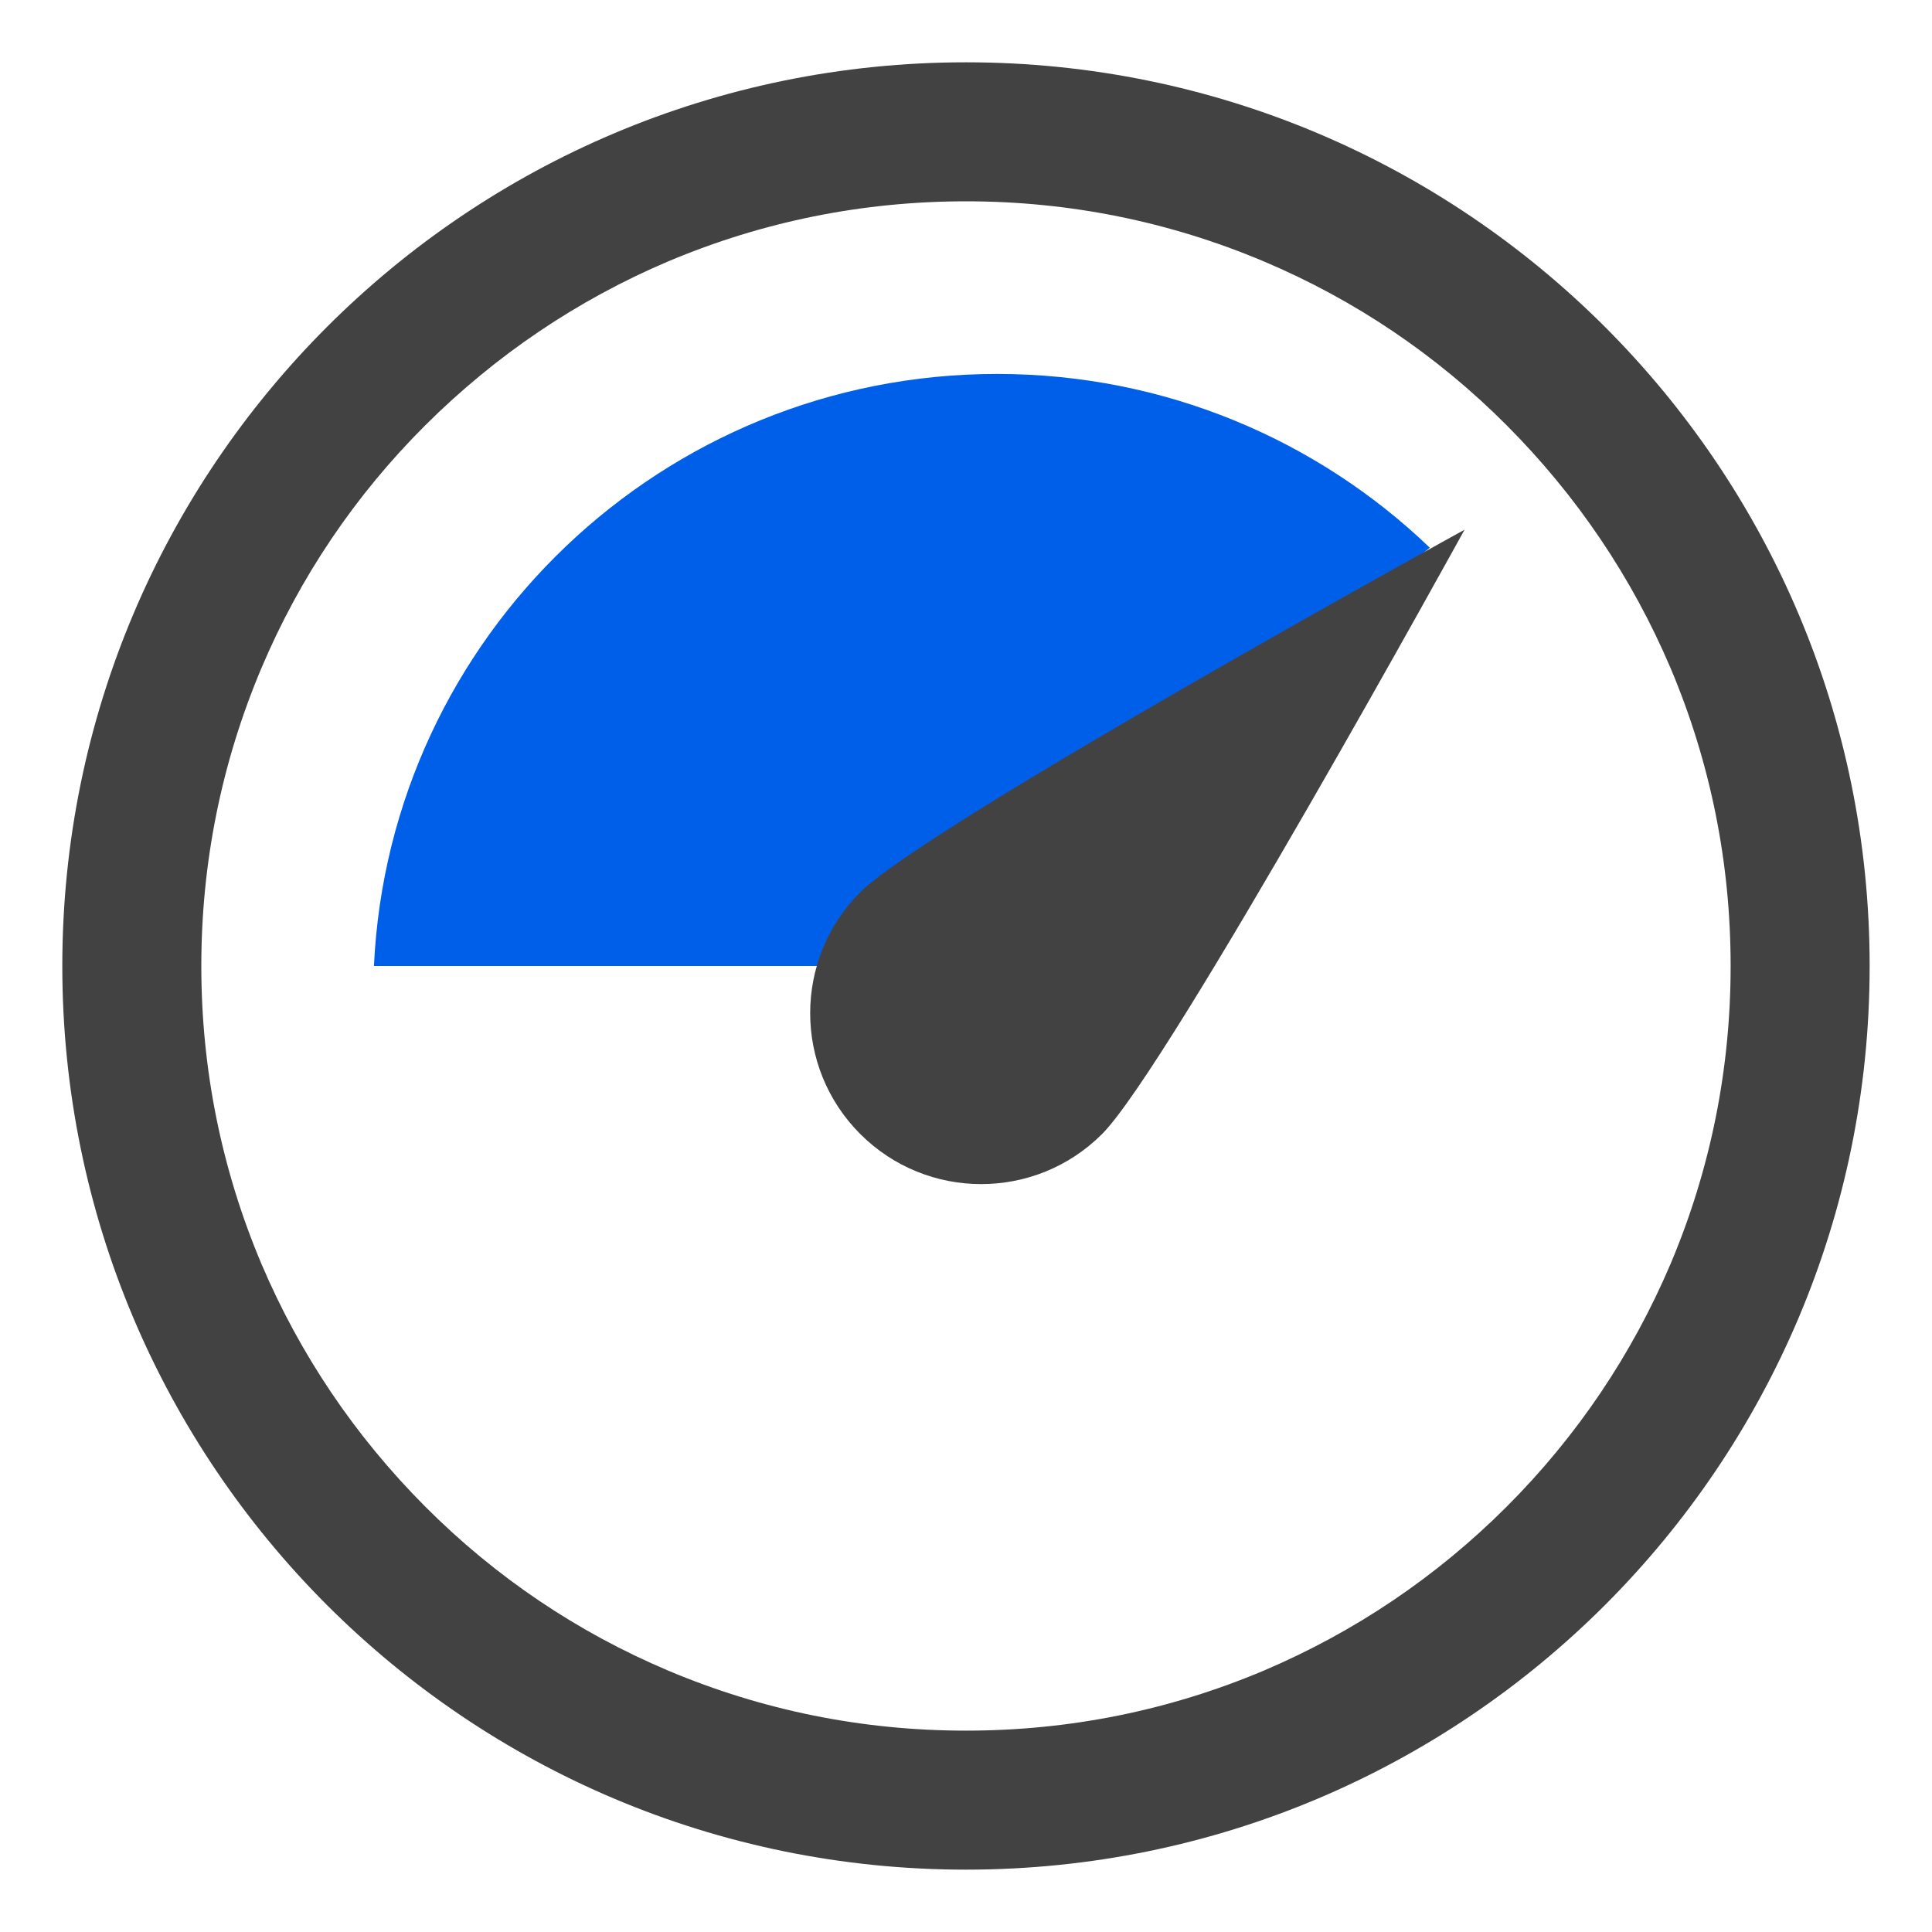 <?xml version="1.0" encoding="UTF-8"?>
<svg width="40px" height="40px" viewBox="0 0 40 40" version="1.1" xmlns="http://www.w3.org/2000/svg" xmlns:xlink="http://www.w3.org/1999/xlink">
    <title>xingneng备份 2</title>
    <g id="INFINILabs.cn" stroke="none" stroke-width="1" fill="none" fill-rule="evenodd">
        <g id="首页" transform="translate(-992, -1613)">
            <g id="xingneng备份-2" transform="translate(992, 1613)">
                <rect id="矩形" x="0" y="0" width="40" height="40"></rect>
                <g id="编组-30" transform="translate(1.29, 1.29)">
                    <path d="M19.355,6.452 C22.833,6.452 25.991,7.822 28.313,10.05 C27.503,10.705 26.689,11.365 25.876,12.027 L24.61,13.059 C22.271,14.971 19.959,16.88 17.777,18.71 L6.452,18.71 C6.773,11.886 12.427,6.452 19.355,6.452 Z" id="形状结合" fill="#005FE8"></path>
                    <path d="M21.527,22.189 C20.144,23.571 17.904,23.571 16.521,22.189 C15.138,20.806 15.138,18.566 16.521,17.183 C17.904,15.8 29.032,9.677 29.032,9.677 C29.032,9.677 22.909,20.806 21.527,22.189 Z" id="路径" fill="#424242" fill-rule="nonzero"></path>
                    <path d="M18.71,0 C8.374,0 0,8.374 0,18.71 C0,29.045 8.374,37.419 18.71,37.419 C29.045,37.419 37.419,29.045 37.419,18.71 C37.419,8.374 29.045,0 18.71,0 Z M29.904,29.904 C28.451,31.357 26.756,32.499 24.871,33.3 C22.919,34.123 20.85,34.541 18.71,34.541 C16.569,34.541 14.5,34.123 12.548,33.3 C10.664,32.504 8.968,31.361 7.515,29.904 C6.063,28.447 4.92,26.756 4.12,24.871 C3.297,22.919 2.878,20.85 2.878,18.71 C2.878,16.569 3.297,14.5 4.12,12.548 C4.916,10.664 6.058,8.968 7.515,7.515 C8.973,6.063 10.664,4.92 12.548,4.12 C14.5,3.297 16.569,2.878 18.71,2.878 C20.85,2.878 22.919,3.297 24.871,4.12 C26.756,4.916 28.451,6.058 29.904,7.515 C31.357,8.973 32.499,10.664 33.3,12.548 C34.123,14.5 34.541,16.569 34.541,18.71 C34.541,20.85 34.123,22.919 33.3,24.871 C32.499,26.756 31.357,28.451 29.904,29.904 Z" id="形状" fill="#424242" fill-rule="nonzero"></path>
                </g>
            </g>
        </g>
    </g>
</svg>